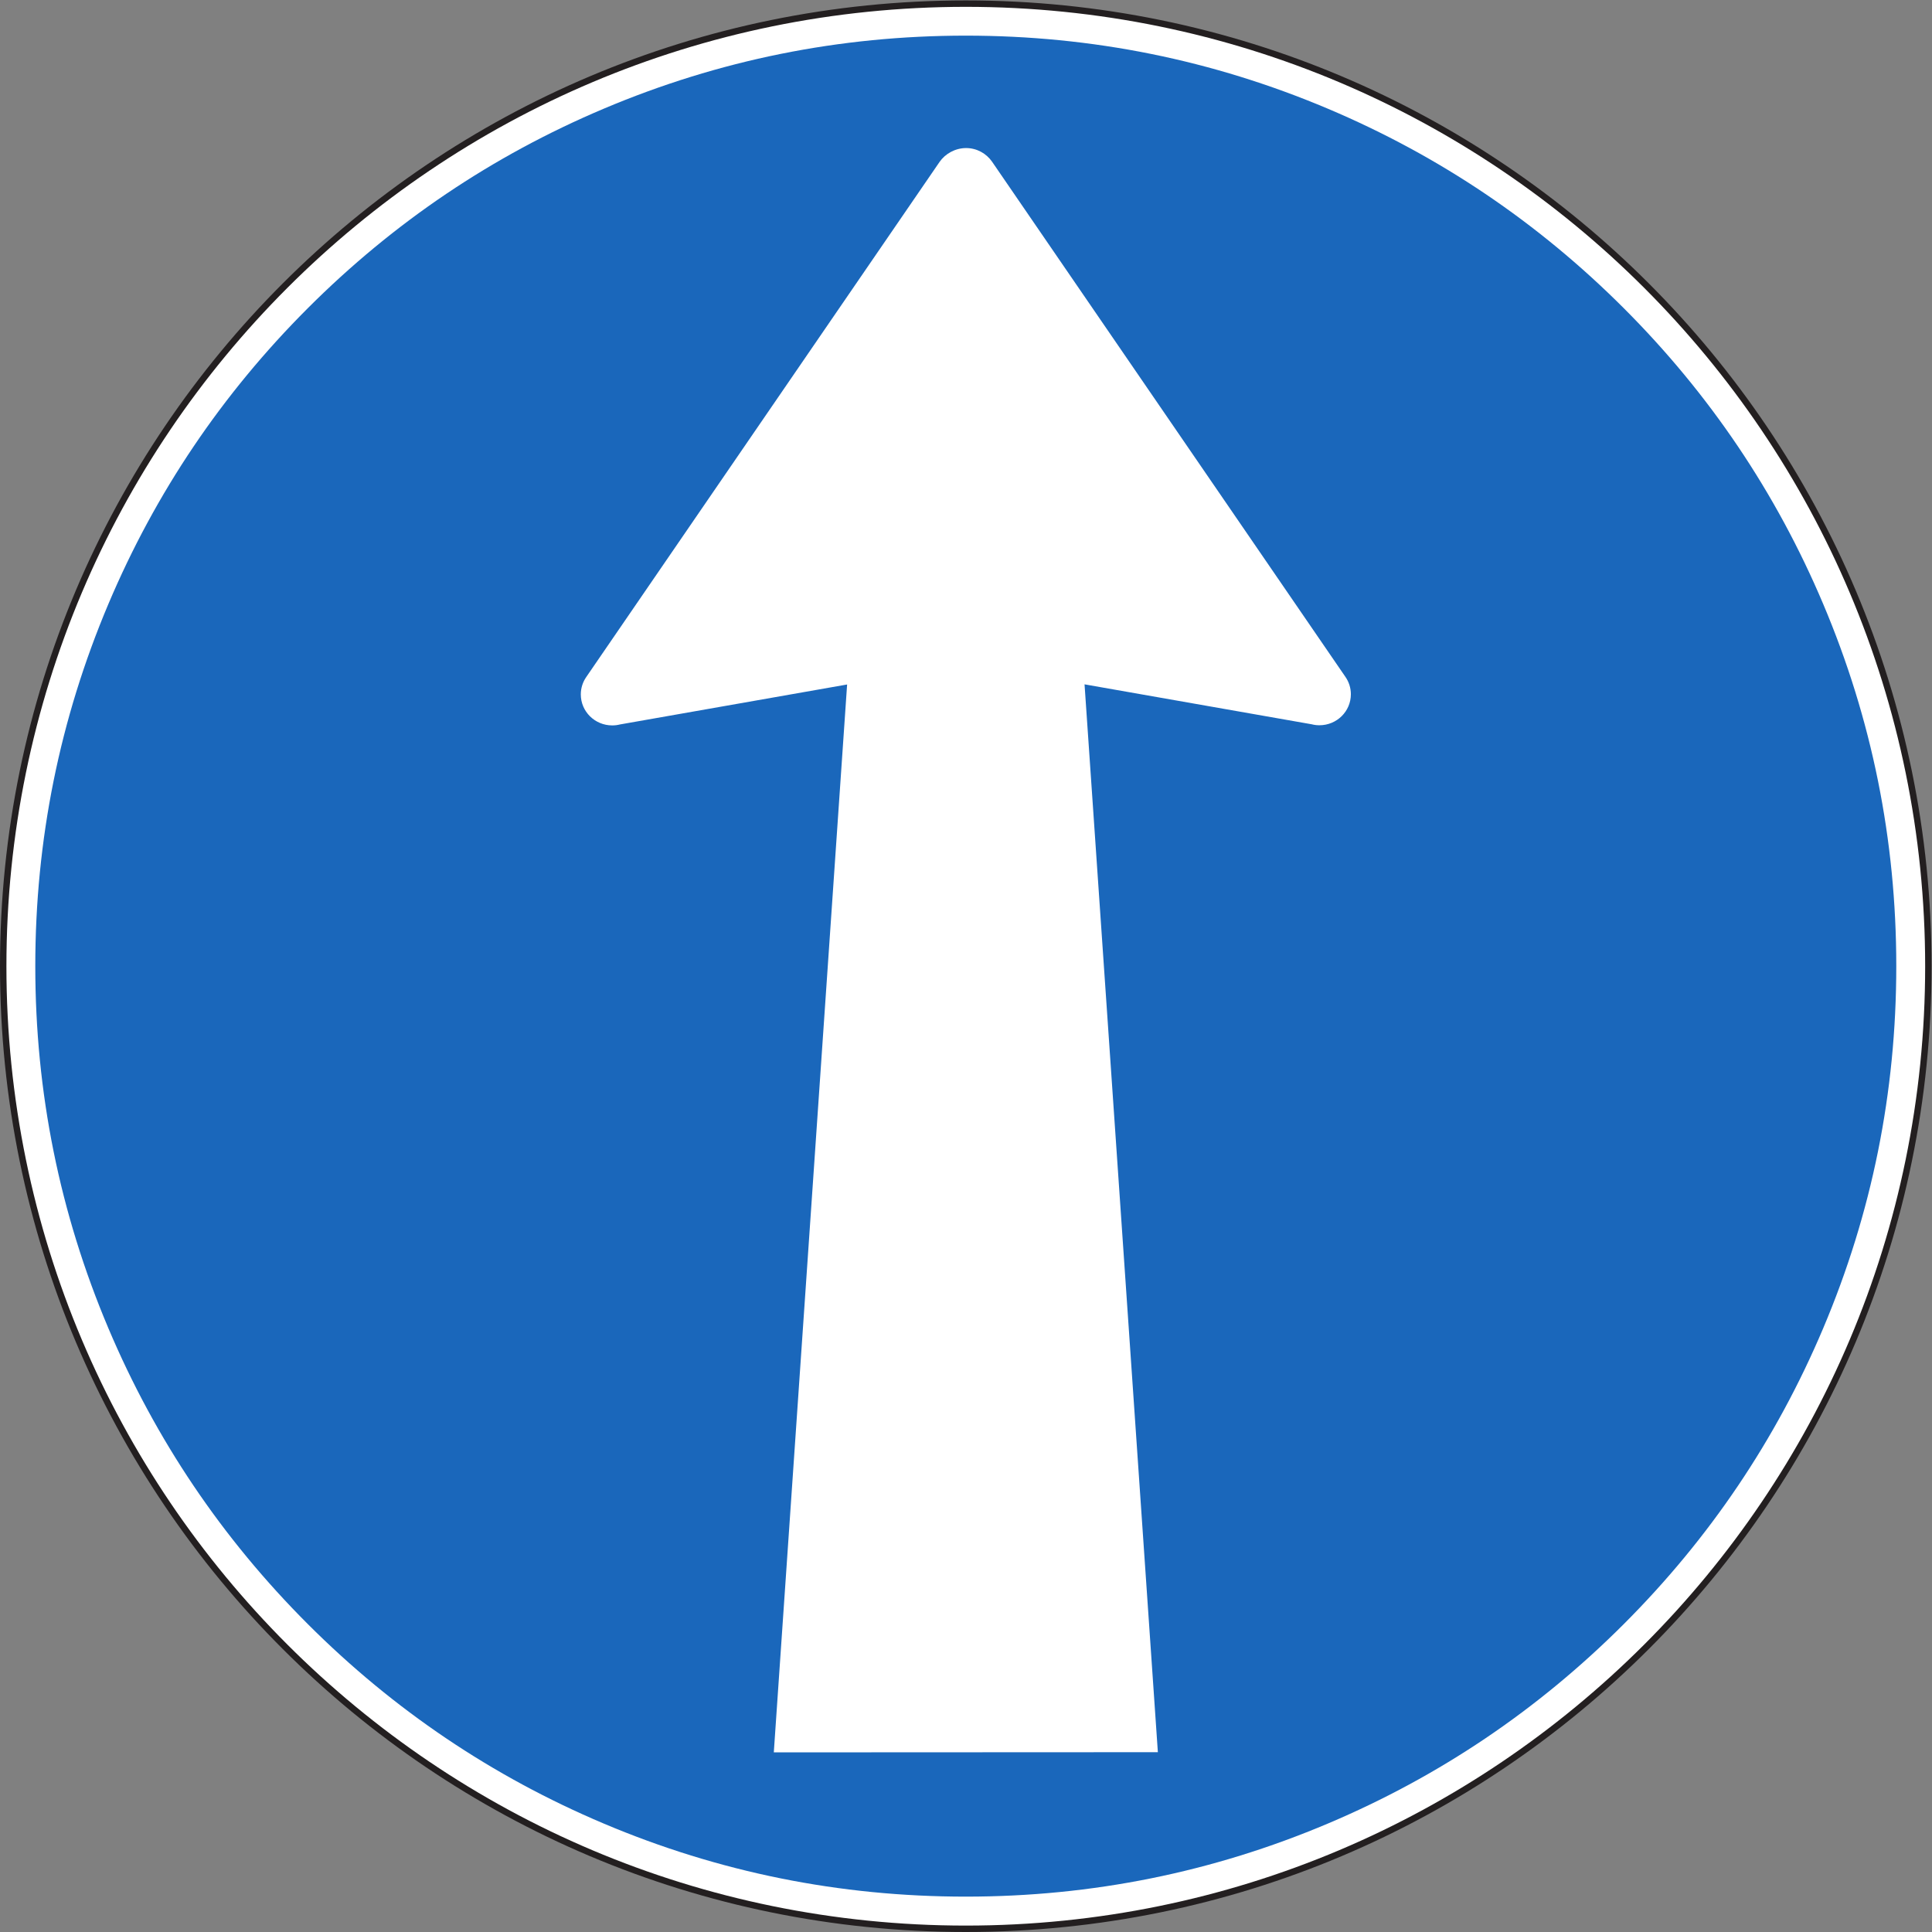 <?xml version="1.0" encoding="UTF-8" standalone="no"?>
<svg
   xmlns:dc="http://purl.org/dc/elements/1.1/"
   xmlns:cc="http://creativecommons.org/ns#"
   xmlns:rdf="http://www.w3.org/1999/02/22-rdf-syntax-ns#"
   xmlns:svg="http://www.w3.org/2000/svg"
   xmlns="http://www.w3.org/2000/svg"
   viewBox="0 0 113.76 113.76"
   height="113.76"
   width="113.76"
   xml:space="preserve"
   id="svg2"
   version="1.1"><rect x="0" y="0" width="113.76" height="113.76" fill="#808080" stroke="none"/><defs
     id="defs6" /><g
     transform="matrix(1.333,0,0,-1.333,0,113.76)"
     id="g10"><g
       transform="scale(0.1)"
       id="g12"><path
         id="path14"
         style="fill:#ffffff;fill-opacity:1;fill-rule:nonzero;stroke:none"
         d="m 1.418,426.609 c 0,234.832 190.363,425.2 425.199,425.2 234.828,0 425.192,-190.368 425.192,-425.2 C 851.809,191.777 661.445,1.418 426.617,1.418 191.781,1.418 1.418,191.777 1.418,426.609 v 0" /><path
         id="path16"
         style="fill:none;stroke:#231f20;stroke-width:2.835;stroke-linecap:butt;stroke-linejoin:round;stroke-miterlimit:4;stroke-dasharray:none;stroke-opacity:1"
         d="m 1.418,426.609 c 0,234.832 190.363,425.2 425.199,425.2 234.828,0 425.192,-190.368 425.192,-425.2 C 851.809,191.777 661.445,1.418 426.617,1.418 191.781,1.418 1.418,191.777 1.418,426.609 v 0" /><path
         id="path18"
         style="fill:#1a67bb;fill-opacity:1;fill-rule:nonzero;stroke:none"
         d="m 15.59,426.645 c 0,55.757 10.77,109.082 32.297,159.988 20.797,49.172 50.16,92.722 88.09,130.652 37.929,37.93 81.48,67.293 130.656,88.09 50.898,21.527 104.226,32.297 159.984,32.297 55.758,0 109.078,-10.77 159.985,-32.297 49.171,-20.797 92.726,-50.16 130.656,-88.09 37.93,-37.93 67.285,-81.48 88.086,-130.652 21.531,-50.906 32.293,-104.231 32.293,-159.988 0,-55.75 -10.762,-109.075 -32.293,-159.985 C 784.543,217.492 755.188,173.938 717.258,136.008 679.328,98.078 635.773,68.723 586.602,47.922 535.695,26.387 482.375,15.625 426.617,15.625 370.859,15.625 317.531,26.387 266.633,47.922 217.457,68.723 173.906,98.078 135.977,136.008 98.047,173.938 68.684,217.492 47.887,266.66 26.352,317.57 15.59,370.895 15.59,426.645 v 0" /><path
         id="path20"
         style="fill:#ffffff;fill-opacity:1;fill-rule:nonzero;stroke:none"
         d="m 426.738,788.012 c -4.812,-0.016 -9.203,-2.504 -11.707,-6.121 v 0 L 258.949,554.336 v 0 c -1.511,-2.188 -2.394,-4.832 -2.394,-7.656 0,-7.575 6.203,-13.7 13.894,-13.7 1.164,0 2.289,0.141 3.352,0.415 v 0 l 100.39,17.66 L 341.809,79.348 511.457,79.426 479.07,551.121 579.465,533.469 v 0 c 1.062,-0.281 2.187,-0.418 3.348,-0.418 7.695,0 13.898,6.125 13.898,13.703 0,2.82 -0.879,5.469 -2.395,7.656 v 0 L 438.234,781.965 v 0 c -2.5,3.617 -6.699,6.047 -11.496,6.047 v 0" /></g></g></svg>